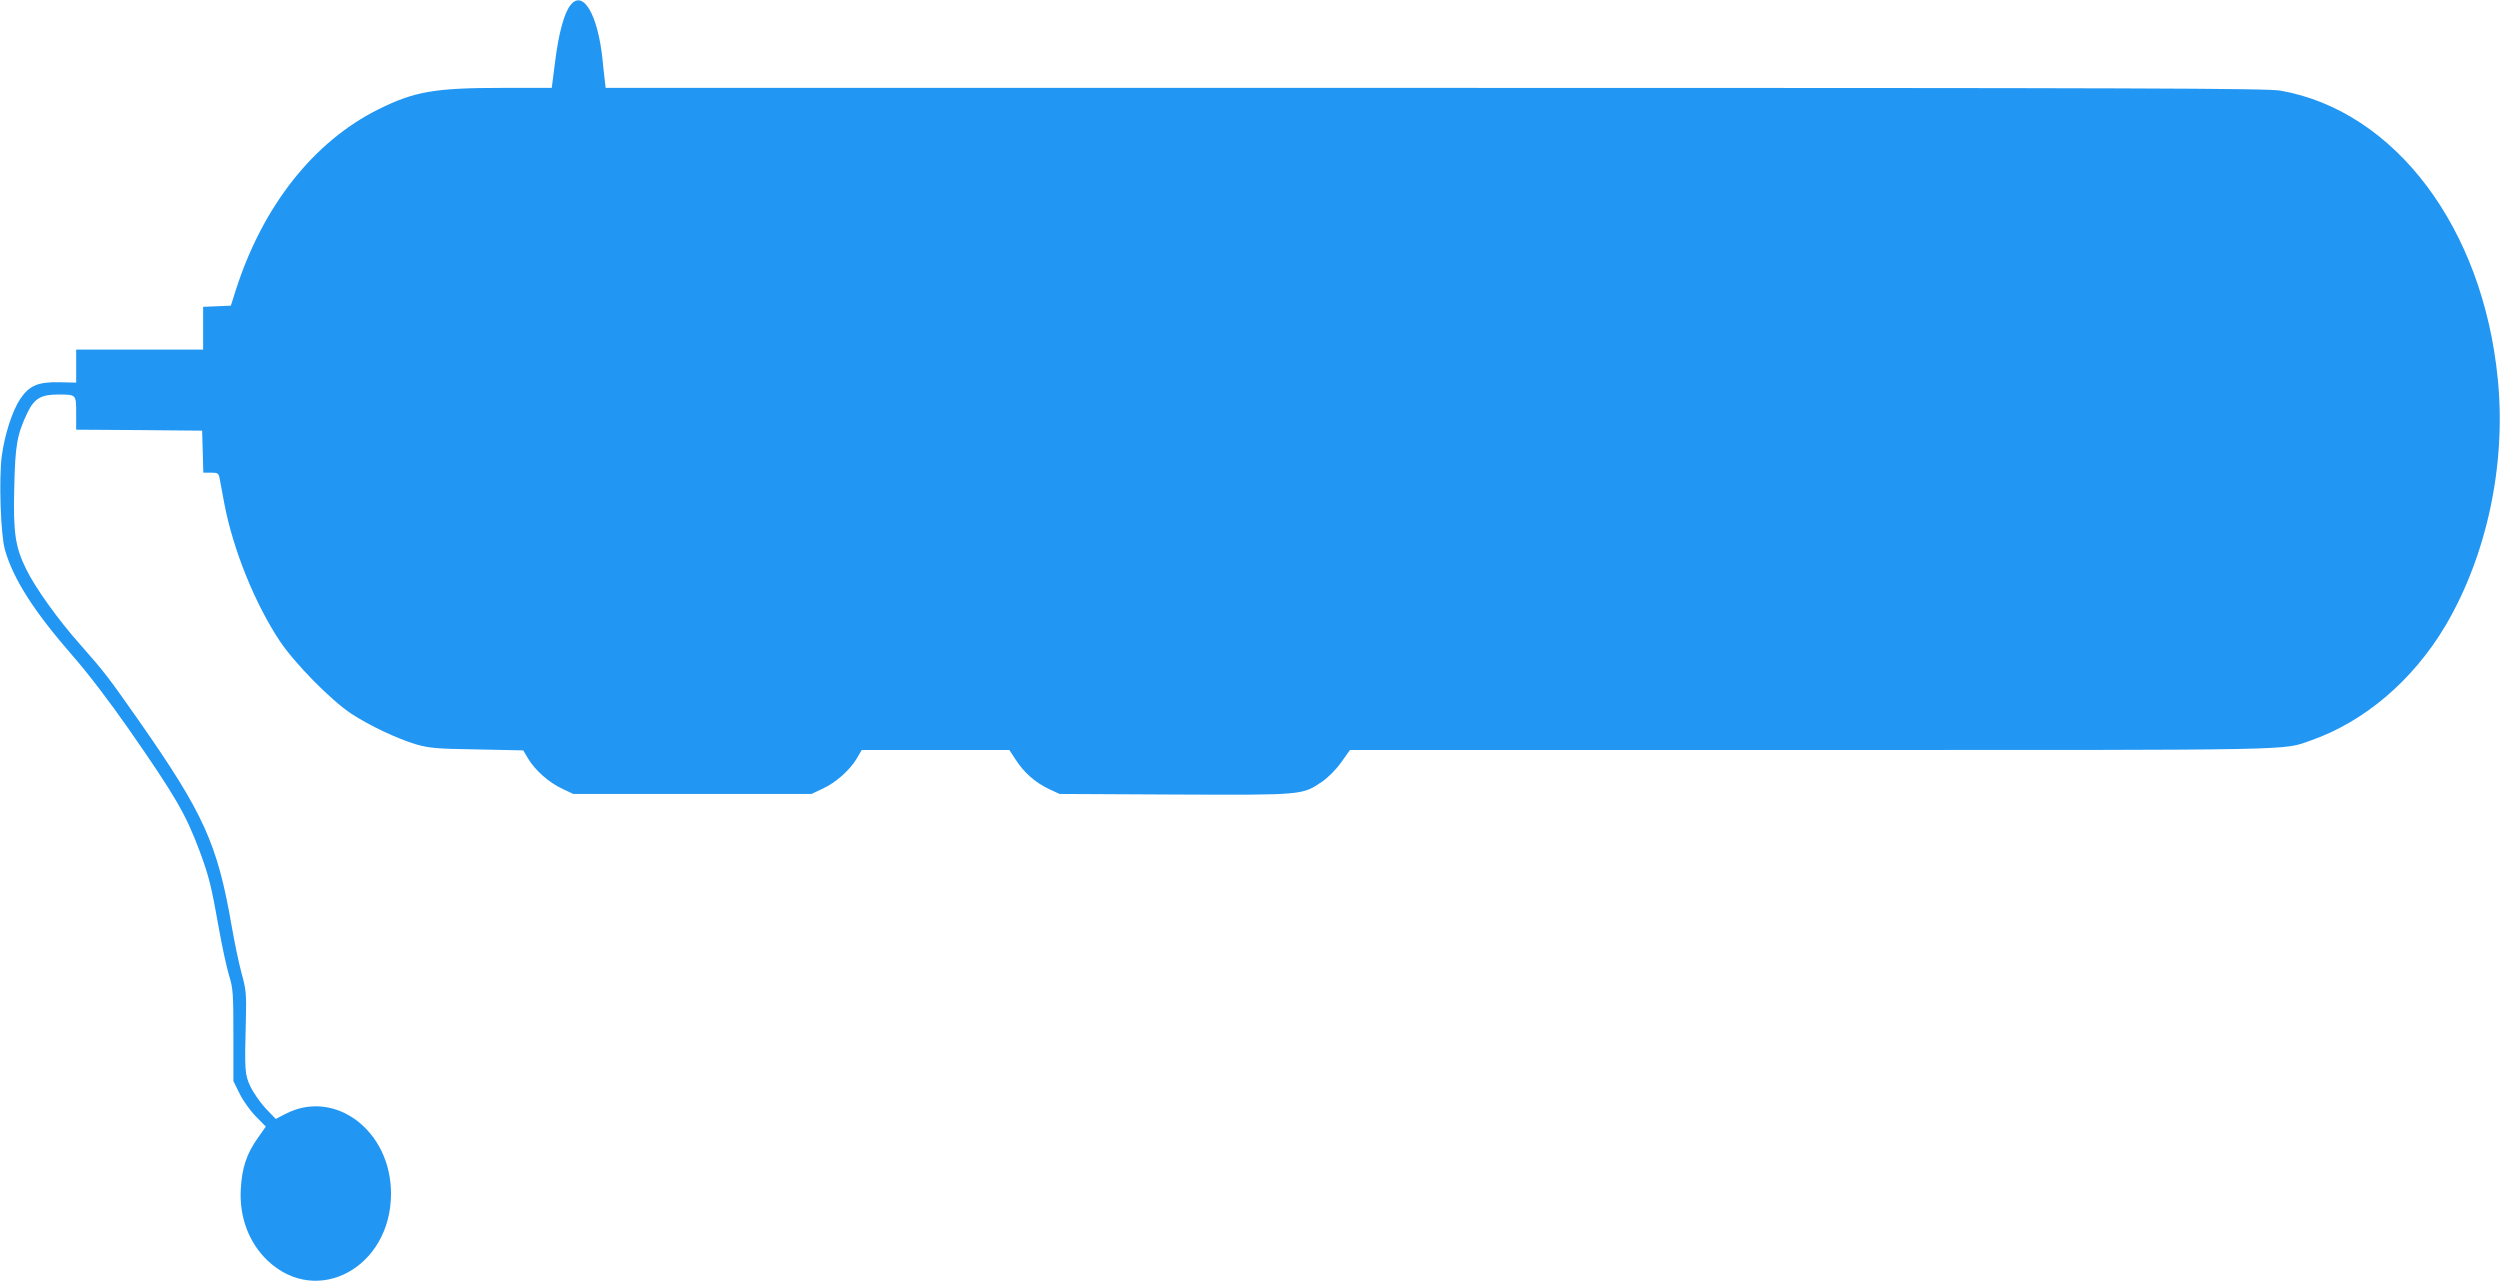 <?xml version="1.0" standalone="no"?>
<!DOCTYPE svg PUBLIC "-//W3C//DTD SVG 20010904//EN"
 "http://www.w3.org/TR/2001/REC-SVG-20010904/DTD/svg10.dtd">
<svg version="1.0" xmlns="http://www.w3.org/2000/svg"
 width="1280pt" height="656pt" viewBox="0 0 1280 656"
 preserveAspectRatio="xMidYMid meet">
<g transform="translate(0,656) scale(0.1,-0.1)"
fill="#2196f3" stroke="none">
<path d="M2921 6534 c-33 -41 -61 -147 -79 -291 l-17 -133 -256 0 c-342 0
-447 -18 -632 -110 -331 -165 -590 -493 -728 -920 l-27 -85 -71 -3 -71 -3 0
-109 0 -110 -325 0 -325 0 0 -84 0 -85 -87 2 c-108 2 -153 -17 -199 -85 -40
-59 -80 -182 -95 -293 -15 -119 -6 -399 16 -479 42 -149 148 -315 343 -539 78
-88 193 -239 294 -384 235 -338 290 -432 361 -623 46 -124 60 -179 97 -390 17
-96 41 -206 53 -245 20 -64 22 -91 22 -305 l0 -235 32 -65 c18 -36 55 -88 83
-116 l51 -52 -40 -57 c-59 -83 -82 -154 -88 -261 -9 -145 42 -279 139 -370
253 -237 629 -33 630 343 1 324 -288 542 -542 409 l-48 -25 -52 54 c-28 30
-63 81 -78 112 -29 63 -30 79 -23 348 3 126 1 149 -23 235 -14 52 -37 163 -51
245 -72 414 -142 569 -467 1035 -166 237 -182 258 -311 404 -110 124 -226 286
-272 380 -57 114 -68 189 -62 421 5 217 14 269 67 381 36 74 69 94 158 94 93
0 92 1 92 -96 l0 -84 322 -2 323 -3 3 -107 3 -108 39 0 c34 0 39 -3 44 -27 3
-16 14 -76 25 -134 46 -237 155 -506 282 -699 78 -117 264 -306 369 -375 95
-62 234 -127 330 -156 66 -19 104 -23 312 -26 l237 -5 25 -42 c34 -58 107
-123 174 -154 l57 -27 610 0 610 0 57 27 c68 31 140 96 175 155 l25 43 378 0
378 0 32 -49 c42 -66 100 -117 169 -150 l56 -26 589 -3 c658 -3 653 -3 754 65
31 21 73 63 99 100 l45 63 2359 0 c2540 0 2412 -3 2561 49 274 96 523 308 689
588 211 358 311 824 268 1259 -75 777 -526 1376 -1113 1480 -69 12 -693 14
-4328 14 l-4247 0 -5 43 c-3 23 -8 69 -11 102 -24 231 -100 360 -164 279z"/>
</g>
</svg>
